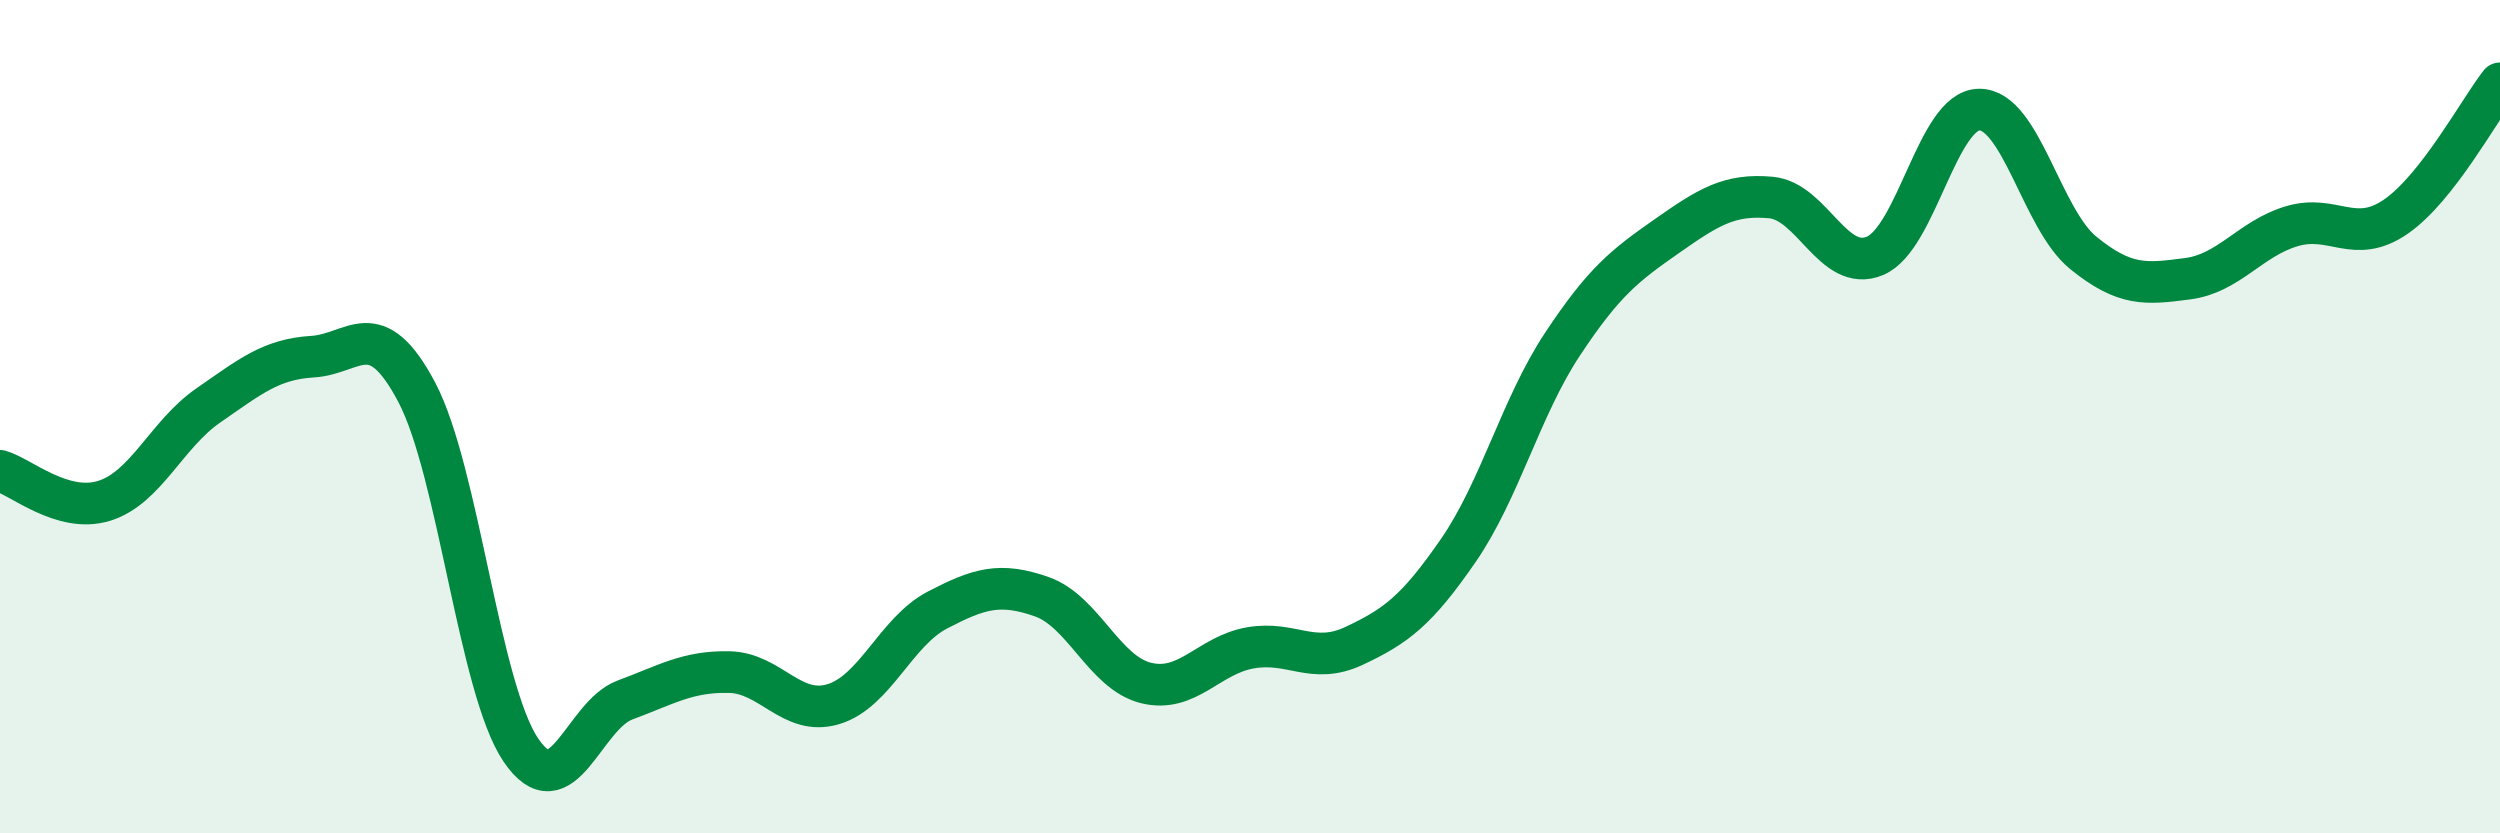 
    <svg width="60" height="20" viewBox="0 0 60 20" xmlns="http://www.w3.org/2000/svg">
      <path
        d="M 0,11.3 C 0.5,11.44 1.5,12.33 2.5,12.02 C 3.5,11.71 4,10.42 5,9.73 C 6,9.04 6.5,8.62 7.5,8.56 C 8.5,8.5 9,7.52 10,9.41 C 11,11.3 11.5,16.52 12.5,18 C 13.5,19.48 14,17.17 15,16.8 C 16,16.43 16.5,16.11 17.5,16.13 C 18.5,16.15 19,17.2 20,16.9 C 21,16.6 21.5,15.16 22.5,14.64 C 23.5,14.12 24,13.97 25,14.32 C 26,14.67 26.5,16.14 27.5,16.39 C 28.5,16.64 29,15.73 30,15.55 C 31,15.37 31.5,15.97 32.5,15.5 C 33.5,15.03 34,14.66 35,13.21 C 36,11.76 36.5,9.77 37.5,8.26 C 38.5,6.75 39,6.37 40,5.67 C 41,4.97 41.5,4.65 42.5,4.74 C 43.5,4.83 44,6.56 45,6.14 C 46,5.72 46.5,2.64 47.5,2.63 C 48.5,2.62 49,5.26 50,6.07 C 51,6.88 51.5,6.82 52.5,6.69 C 53.5,6.56 54,5.73 55,5.43 C 56,5.13 56.5,5.89 57.5,5.2 C 58.5,4.51 59.5,2.64 60,2L60 20L0 20Z"
        fill="#008740"
        opacity="0.1"
        stroke-linecap="round"
        stroke-linejoin="round"
      />
      <path
        d="M 0,11.3 C 0.5,11.44 1.5,12.33 2.5,12.02 C 3.5,11.71 4,10.42 5,9.73 C 6,9.04 6.5,8.62 7.5,8.56 C 8.5,8.5 9,7.52 10,9.41 C 11,11.3 11.5,16.52 12.5,18 C 13.5,19.48 14,17.17 15,16.8 C 16,16.43 16.5,16.11 17.5,16.13 C 18.5,16.15 19,17.2 20,16.9 C 21,16.6 21.5,15.16 22.5,14.64 C 23.5,14.12 24,13.97 25,14.32 C 26,14.67 26.5,16.14 27.5,16.39 C 28.5,16.64 29,15.73 30,15.55 C 31,15.37 31.5,15.97 32.5,15.5 C 33.5,15.03 34,14.66 35,13.21 C 36,11.76 36.5,9.77 37.5,8.26 C 38.5,6.75 39,6.37 40,5.67 C 41,4.97 41.5,4.65 42.5,4.74 C 43.5,4.83 44,6.56 45,6.14 C 46,5.72 46.5,2.64 47.5,2.63 C 48.5,2.62 49,5.26 50,6.07 C 51,6.88 51.5,6.82 52.5,6.69 C 53.5,6.56 54,5.73 55,5.43 C 56,5.13 56.5,5.89 57.5,5.2 C 58.5,4.51 59.5,2.64 60,2"
        stroke="#008740"
        stroke-width="1"
        fill="none"
        stroke-linecap="round"
        stroke-linejoin="round"
      />
    </svg>
  